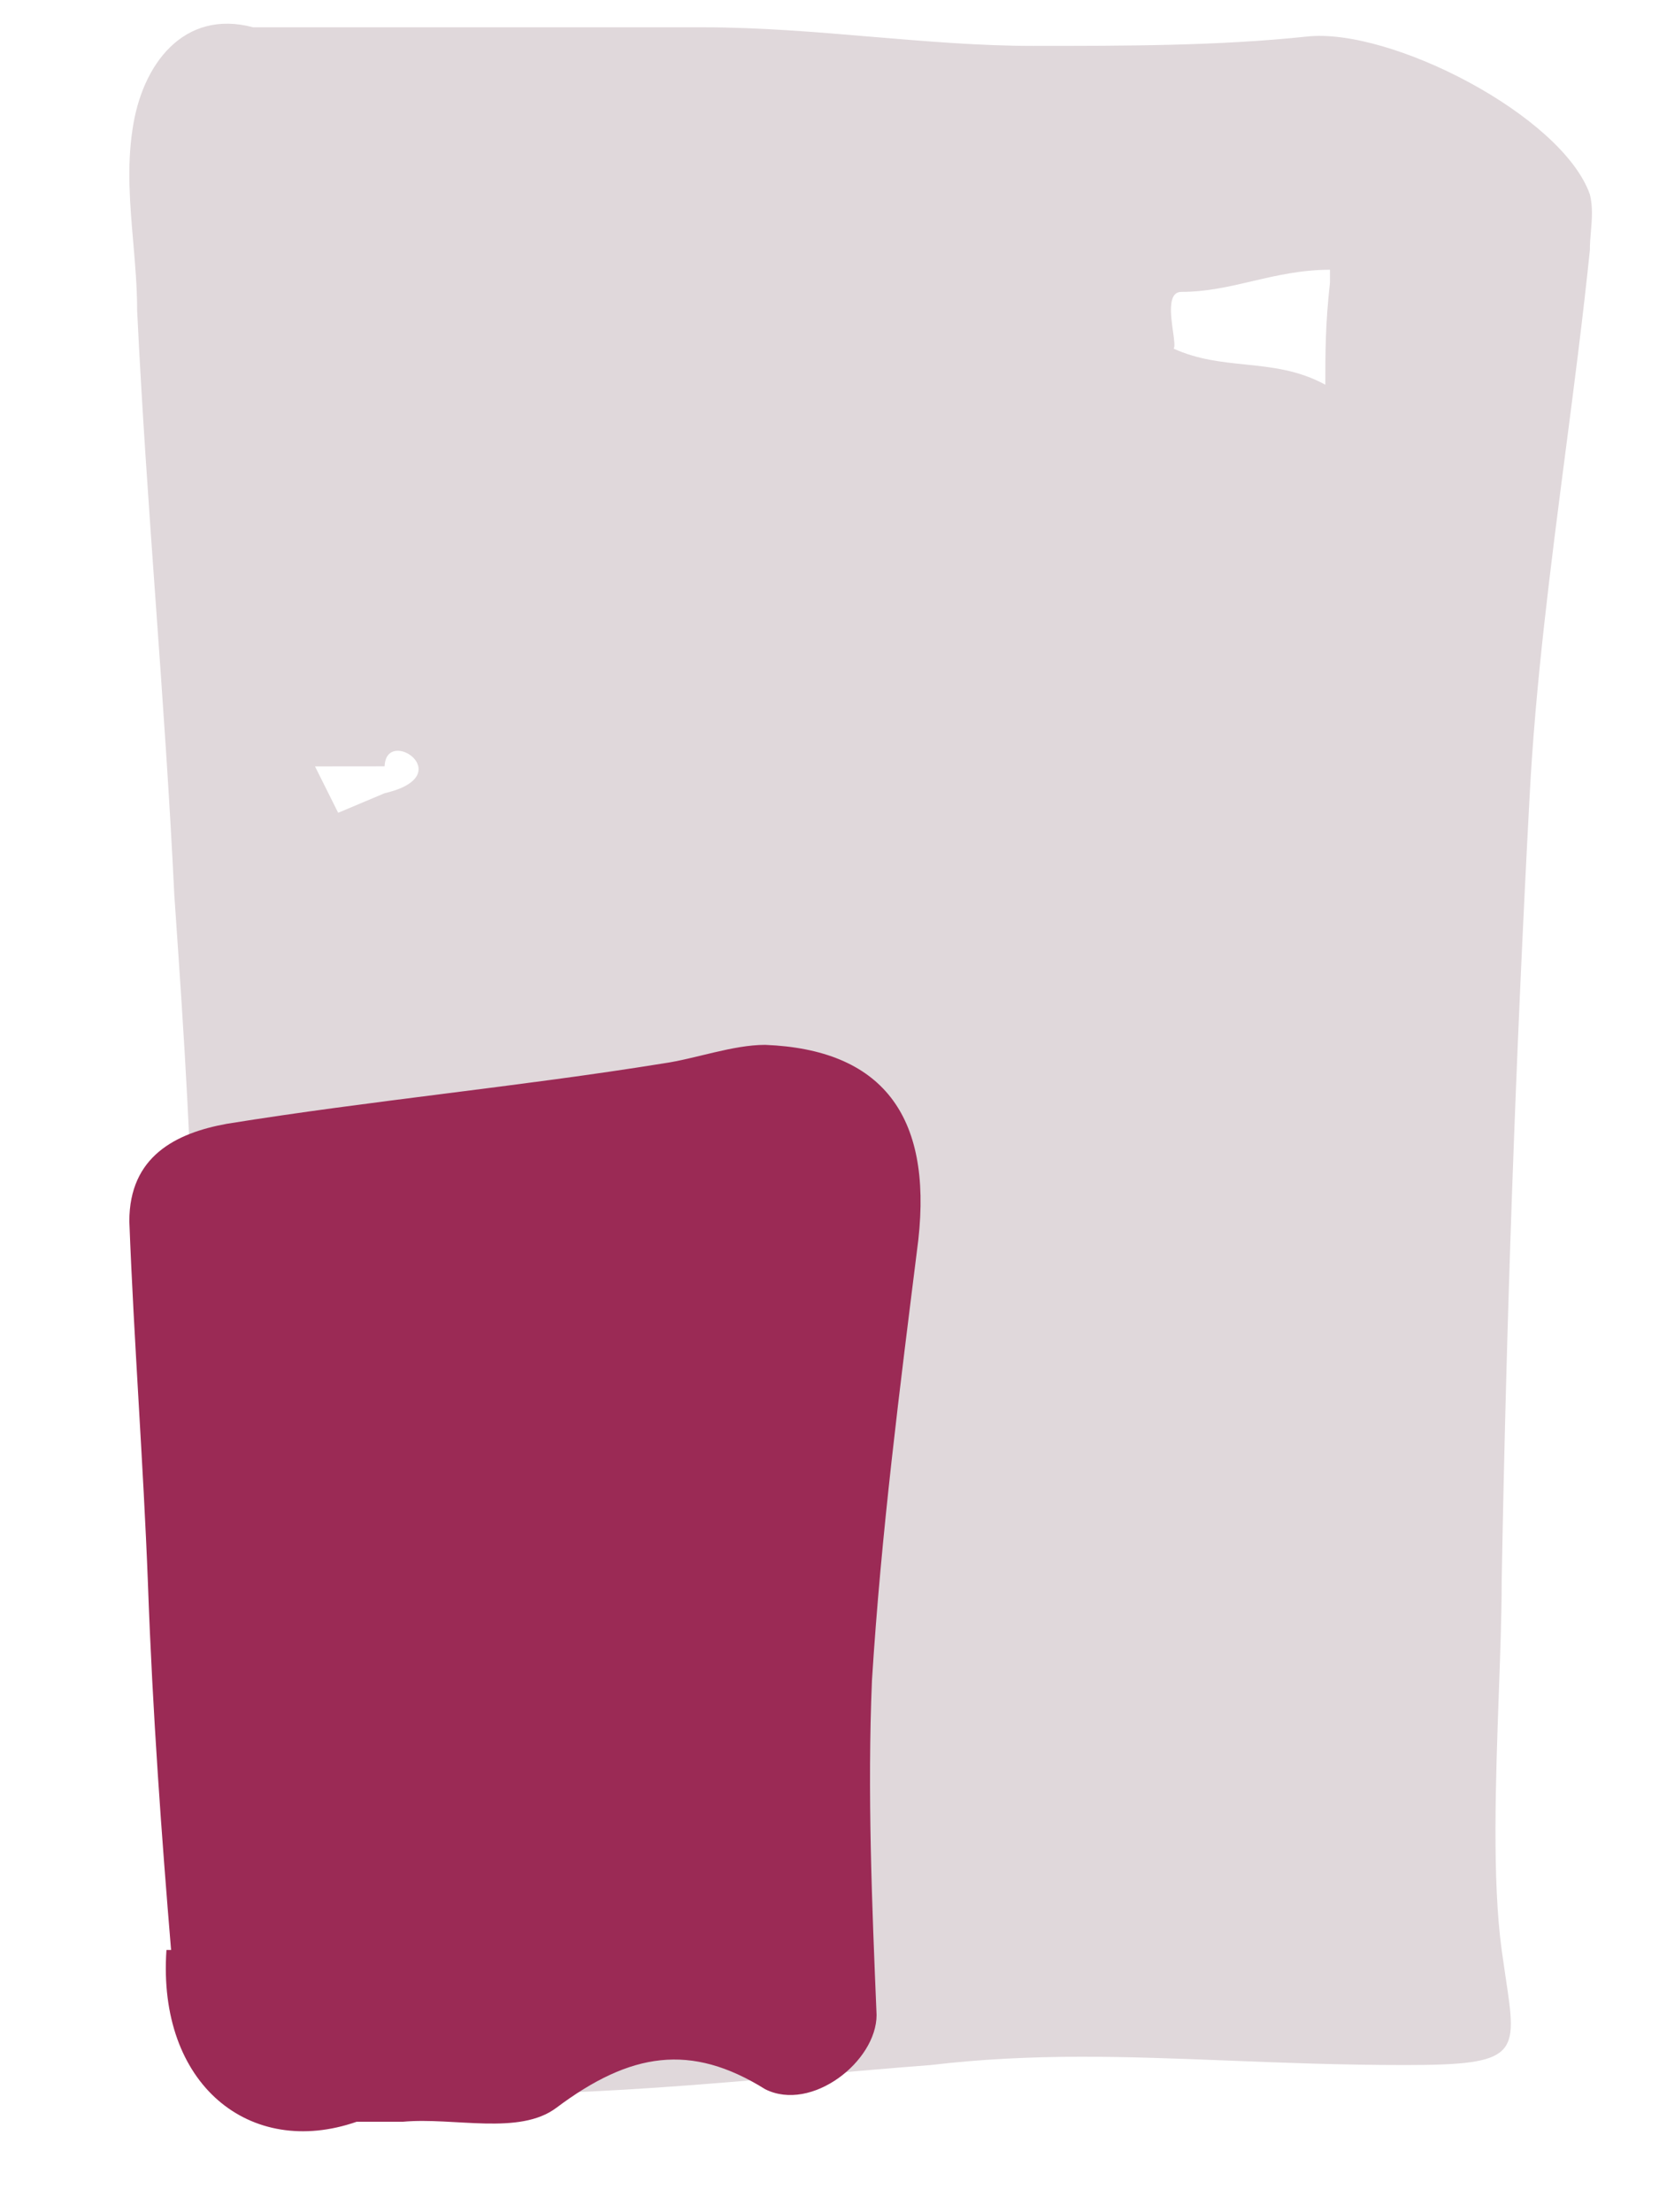 <svg width="24" height="32" viewBox="0 0 24 32" fill="none" xmlns="http://www.w3.org/2000/svg">
<path fill-rule="evenodd" clip-rule="evenodd" d="M3.663 0.395H10.176C10.99 0.395 11.804 0.464 12.61 0.532C13.399 0.598 14.179 0.664 14.943 0.664C16.286 0.664 17.628 0.664 18.904 0.529C20.113 0.395 22.597 1.671 23 2.812C23.045 2.991 23.03 3.17 23.015 3.349C23.007 3.439 23 3.528 23 3.618C22.9 4.589 22.773 5.569 22.645 6.552C22.429 8.219 22.212 9.893 22.127 11.541C21.926 15.301 21.791 19.128 21.724 22.888C21.724 23.351 21.704 23.902 21.683 24.485C21.637 25.761 21.586 27.193 21.724 28.207C21.744 28.35 21.763 28.481 21.781 28.601C21.95 29.718 21.973 29.871 20.335 29.871C19.401 29.871 18.558 29.838 17.759 29.806C16.278 29.748 14.948 29.696 13.466 29.871C12.919 29.913 12.366 29.961 11.808 30.01C10.584 30.118 9.339 30.227 8.094 30.273H4.557C2.831 30.273 2.81 29.319 2.803 28.987C2.801 28.928 2.8 28.888 2.79 28.878C2.548 27.362 2.579 26.984 2.686 25.689C2.698 25.55 2.71 25.4 2.723 25.238C2.857 23.089 2.857 20.941 2.79 18.725C2.79 16.841 2.664 15.02 2.535 13.14C2.53 13.077 2.526 13.014 2.522 12.951C2.454 11.541 2.354 10.131 2.253 8.721C2.152 7.311 2.052 5.901 1.984 4.491C1.984 4.163 1.956 3.836 1.928 3.509C1.881 2.963 1.833 2.418 1.917 1.872C2.052 0.932 2.656 0.127 3.663 0.395ZM17.091 4.222C17.453 4.222 17.782 4.146 18.118 4.067C18.469 3.985 18.828 3.902 19.24 3.902V4.088C19.173 4.692 19.173 5.095 19.173 5.565C18.782 5.352 18.398 5.312 18.013 5.272C17.669 5.237 17.326 5.201 16.978 5.043C17 5.02 16.987 4.921 16.97 4.799C16.936 4.556 16.889 4.222 17.091 4.222ZM11.359 19.963C11.359 20.03 11.303 20.278 11.248 20.526C11.192 20.774 11.137 21.023 11.137 21.09L10.822 21.358C10.757 21.495 10.362 21.393 9.842 21.259C9.288 21.116 8.591 20.936 8.002 20.97C6.814 19.575 8.002 19.292 8.585 19.478C8.832 19.527 9.211 19.529 9.611 19.531C10.441 19.536 11.359 19.541 11.359 19.963ZM5.564 11.474C6.659 11.22 5.585 10.496 5.564 11.085L4.557 11.086L4.892 11.757L5.564 11.474Z" fill="#E0D8DB"/>
<path d="M2.475 28.207C2.341 26.596 2.207 24.783 2.14 22.903C2.073 21.157 1.938 19.411 1.871 17.666C1.871 16.726 2.543 16.39 3.281 16.256C5.362 15.92 7.511 15.719 9.592 15.383C10.062 15.316 10.6 15.114 11.07 15.114C12.748 15.181 13.487 16.121 13.285 17.934C13.017 20.083 12.748 22.164 12.614 24.313C12.547 25.924 12.614 27.536 12.681 29.147C12.681 29.818 11.741 30.557 11.07 30.221C9.995 29.55 9.122 29.684 8.048 30.49C7.511 30.893 6.571 30.624 5.832 30.691C5.631 30.691 5.362 30.691 5.161 30.691C3.617 31.228 2.274 30.154 2.408 28.207H2.475Z" fill="#9B2A55"/>
</svg>
